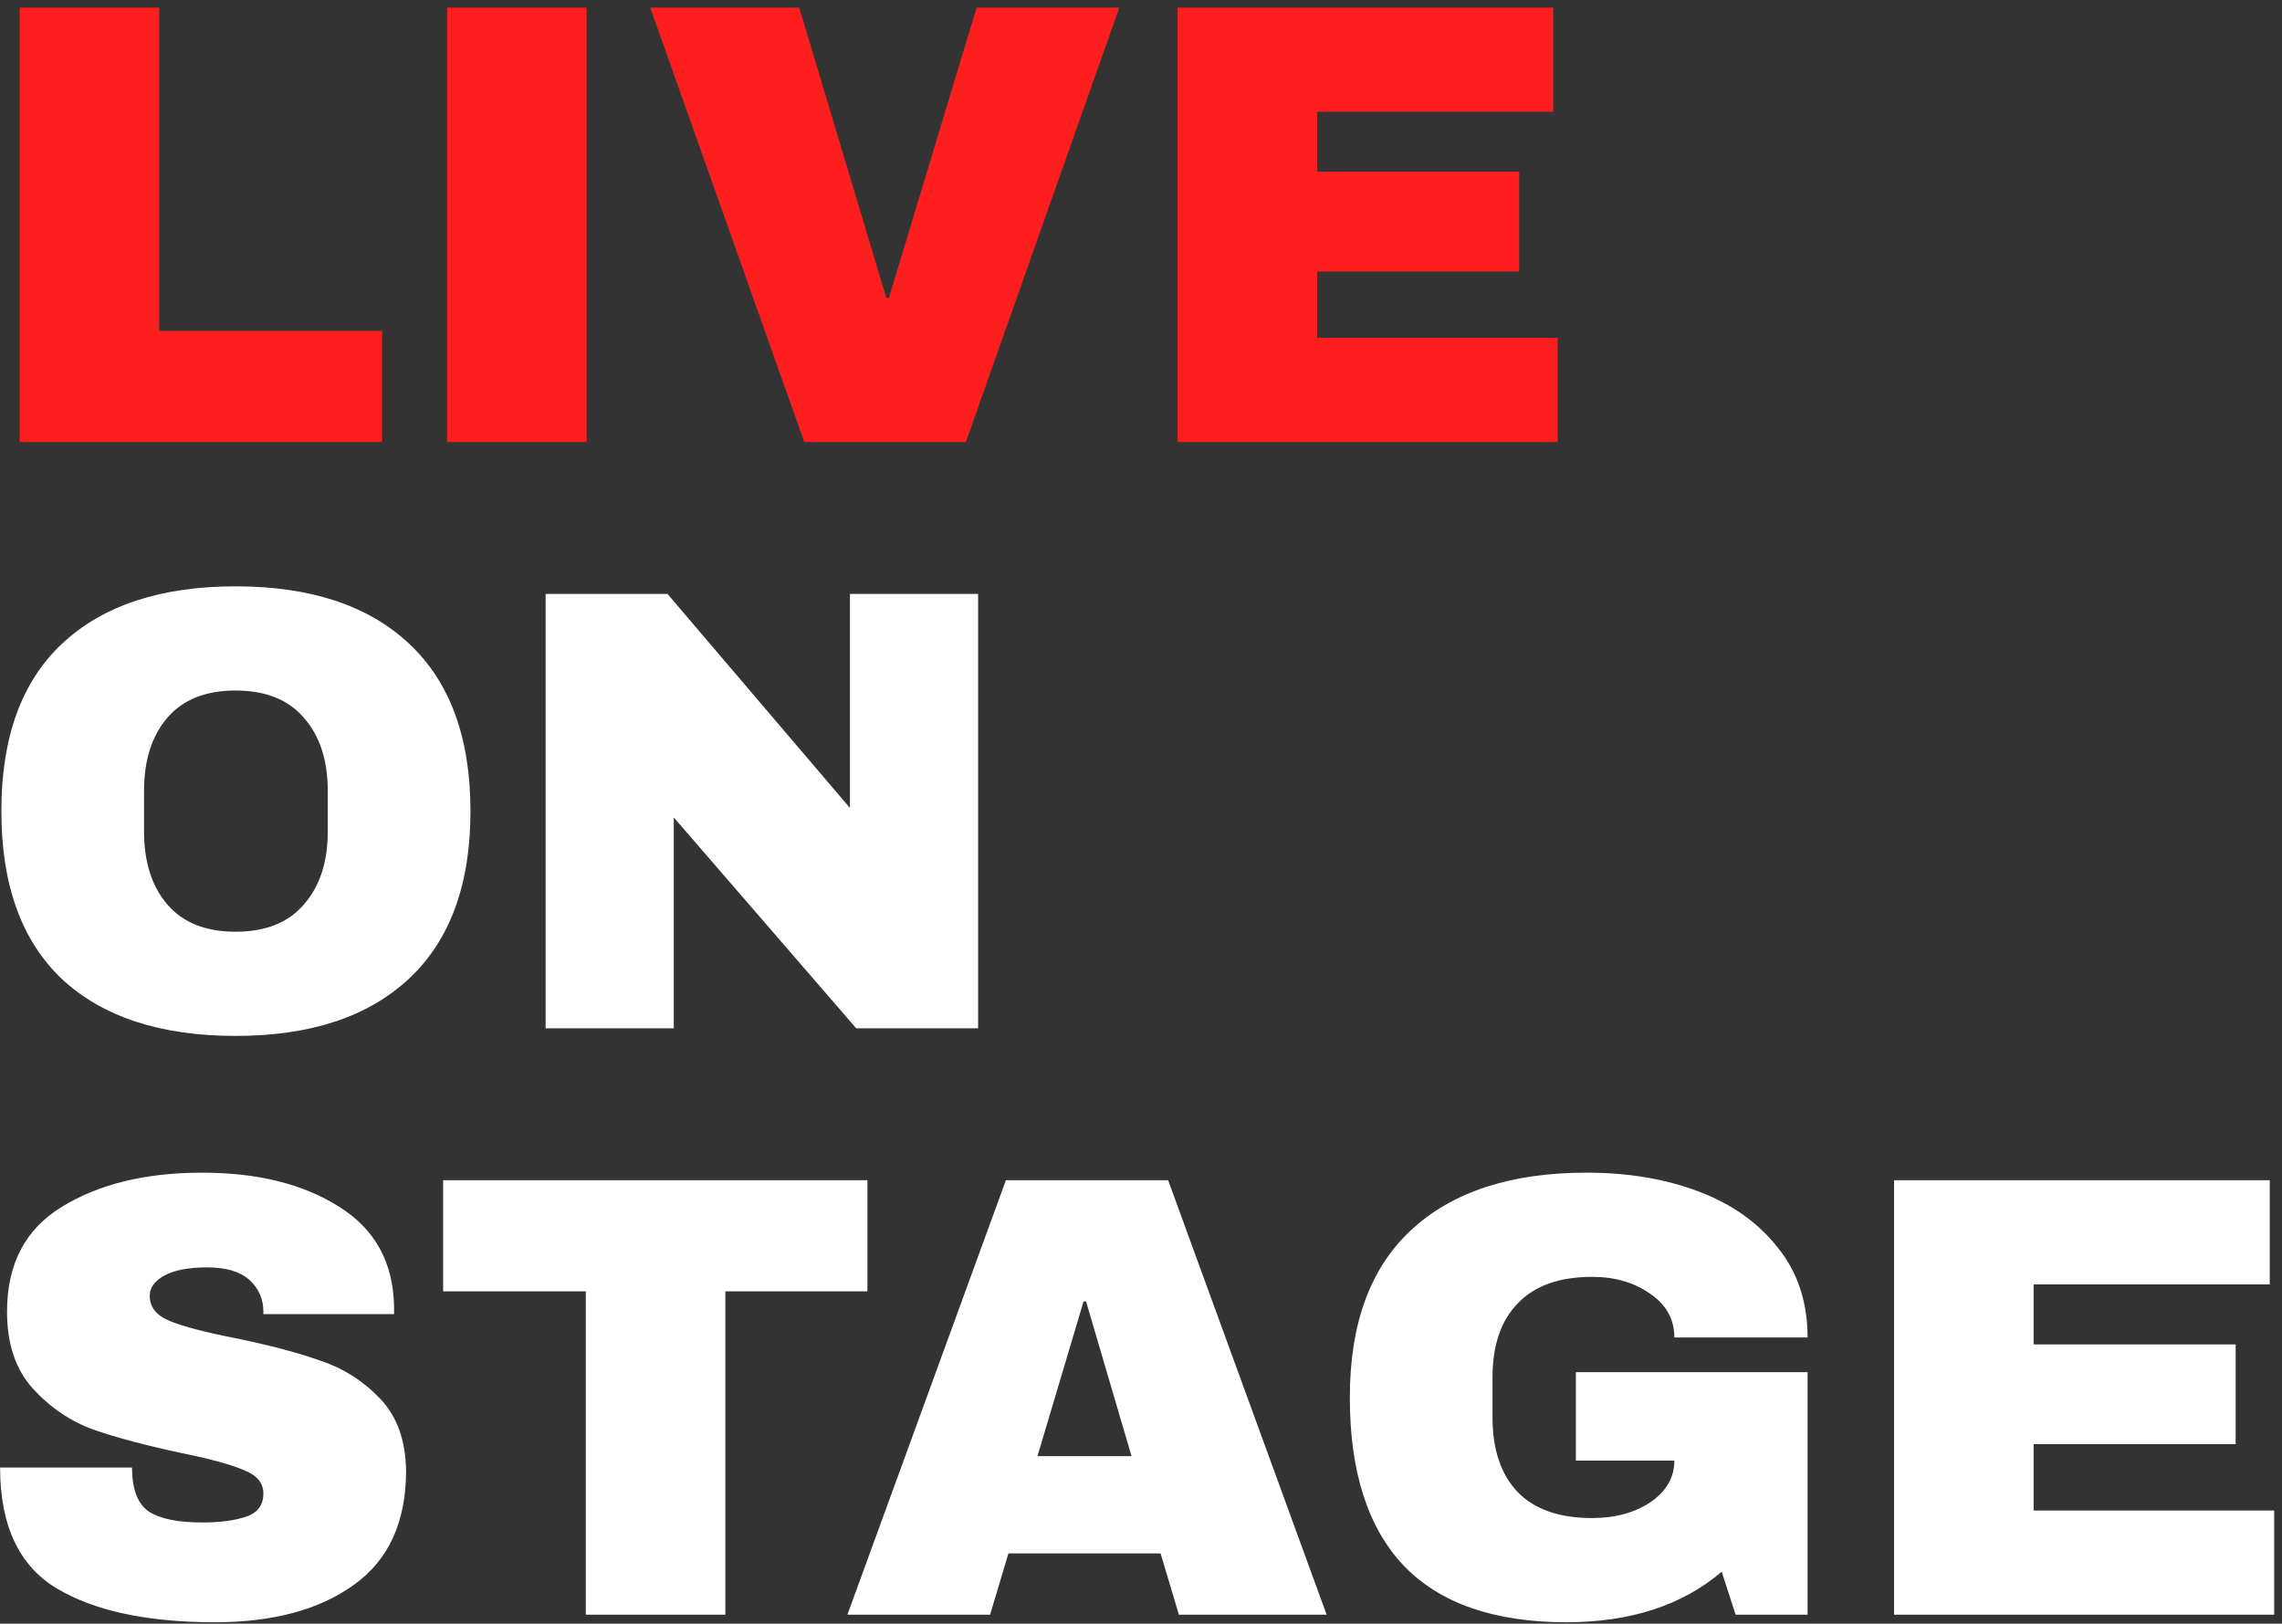 <?xml version="1.0" encoding="UTF-8"?> <svg xmlns="http://www.w3.org/2000/svg" width="253" height="180" viewBox="0 0 253 180" fill="none"><rect x="0" y="0" width="253" height="180" fill="#333333" stroke="none"/><path d="M2.18 0.84H17.65V36.68H42.36V49H2.18V0.84ZM49.569 49V0.84H65.04V49H49.569ZM89.166 49L72.087 0.84H88.606L98.266 33.04H98.546L108.276 0.84H124.096L107.086 49H89.166ZM130.559 0.84H172.209V12.39H146.029V19.04H168.429V30.1H146.029V37.45H172.699V49H130.559V0.84Z" fill="#FF1E1E"></path><path d="M26.12 65C34.427 65 40.843 67.123 45.37 71.37C49.897 75.617 52.16 81.8 52.16 89.92C52.16 98.04 49.897 104.223 45.37 108.47C40.843 112.717 34.427 114.84 26.12 114.84C17.813 114.84 11.397 112.74 6.87 108.54C2.39 104.293 0.15 98.087 0.15 89.92C0.15 81.753 2.39 75.57 6.87 71.37C11.397 67.123 17.813 65 26.12 65ZM26.12 76.55C22.807 76.55 20.287 77.553 18.56 79.56C16.833 81.567 15.97 84.273 15.97 87.68V92.16C15.97 95.567 16.833 98.273 18.56 100.28C20.287 102.287 22.807 103.29 26.12 103.29C29.433 103.29 31.953 102.287 33.68 100.28C35.453 98.273 36.34 95.567 36.34 92.16V87.68C36.34 84.273 35.453 81.567 33.68 79.56C31.953 77.553 29.433 76.55 26.12 76.55ZM94.93 114L74.701 90.62V114H60.49V65.84H74.001L94.231 89.57V65.84H108.441V114H94.93ZM22.41 130C28.57 130 33.633 131.26 37.6 133.78C41.567 136.253 43.597 139.94 43.69 144.84V145.68H29.2V145.4C29.2 144 28.687 142.833 27.66 141.9C26.633 140.967 25.07 140.5 22.97 140.5C20.917 140.5 19.33 140.803 18.21 141.41C17.137 142.017 16.6 142.763 16.6 143.65C16.6 144.91 17.347 145.843 18.84 146.45C20.333 147.057 22.737 147.687 26.05 148.34C29.923 149.133 33.097 149.973 35.57 150.86C38.09 151.7 40.283 153.1 42.15 155.06C44.017 157.02 44.973 159.68 45.02 163.04C45.02 168.733 43.083 172.957 39.21 175.71C35.383 178.463 30.25 179.84 23.81 179.84C16.297 179.84 10.44 178.58 6.24 176.06C2.087 173.54 0.01 169.083 0.01 162.69H14.64C14.64 165.117 15.27 166.75 16.53 167.59C17.79 168.383 19.75 168.78 22.41 168.78C24.37 168.78 25.98 168.57 27.24 168.15C28.547 167.73 29.2 166.867 29.2 165.56C29.2 164.393 28.477 163.53 27.03 162.97C25.63 162.363 23.32 161.733 20.1 161.08C16.18 160.24 12.937 159.377 10.37 158.49C7.803 157.557 5.563 156.04 3.65 153.94C1.737 151.84 0.78 148.993 0.78 145.4C0.78 140.127 2.81 136.253 6.87 133.78C10.977 131.26 16.157 130 22.41 130ZM80.418 143.16V179H64.948V143.16H49.128V130.84H96.168V143.16H80.418ZM130.7 179L128.67 172.21H111.8L109.77 179H93.95L111.52 130.84H129.51L147.08 179H130.7ZM115.02 161.43H125.45L120.41 144.28H120.13L115.02 161.43ZM175.902 130C180.522 130 184.675 130.7 188.362 132.1C192.049 133.5 194.965 135.577 197.112 138.33C199.305 141.037 200.402 144.35 200.402 148.27H185.632C185.632 146.263 184.745 144.653 182.972 143.44C181.199 142.18 179.052 141.55 176.532 141.55C172.892 141.55 170.139 142.53 168.272 144.49C166.405 146.403 165.472 149.133 165.472 152.68V157.16C165.472 160.707 166.405 163.46 168.272 165.42C170.139 167.333 172.892 168.29 176.532 168.29C179.052 168.29 181.199 167.707 182.972 166.54C184.745 165.327 185.632 163.787 185.632 161.92H174.712V152.12H200.402V179H192.422L190.882 174.24C186.495 177.973 180.755 179.84 173.662 179.84C165.682 179.84 159.685 177.763 155.672 173.61C151.659 169.41 149.652 163.18 149.652 154.92C149.652 146.753 151.915 140.57 156.442 136.37C161.015 132.123 167.502 130 175.902 130ZM209.993 130.84H251.643V142.39H225.463V149.04H247.863V160.1H225.463V167.45H252.133V179H209.993V130.84Z" fill="white"></path></svg> 